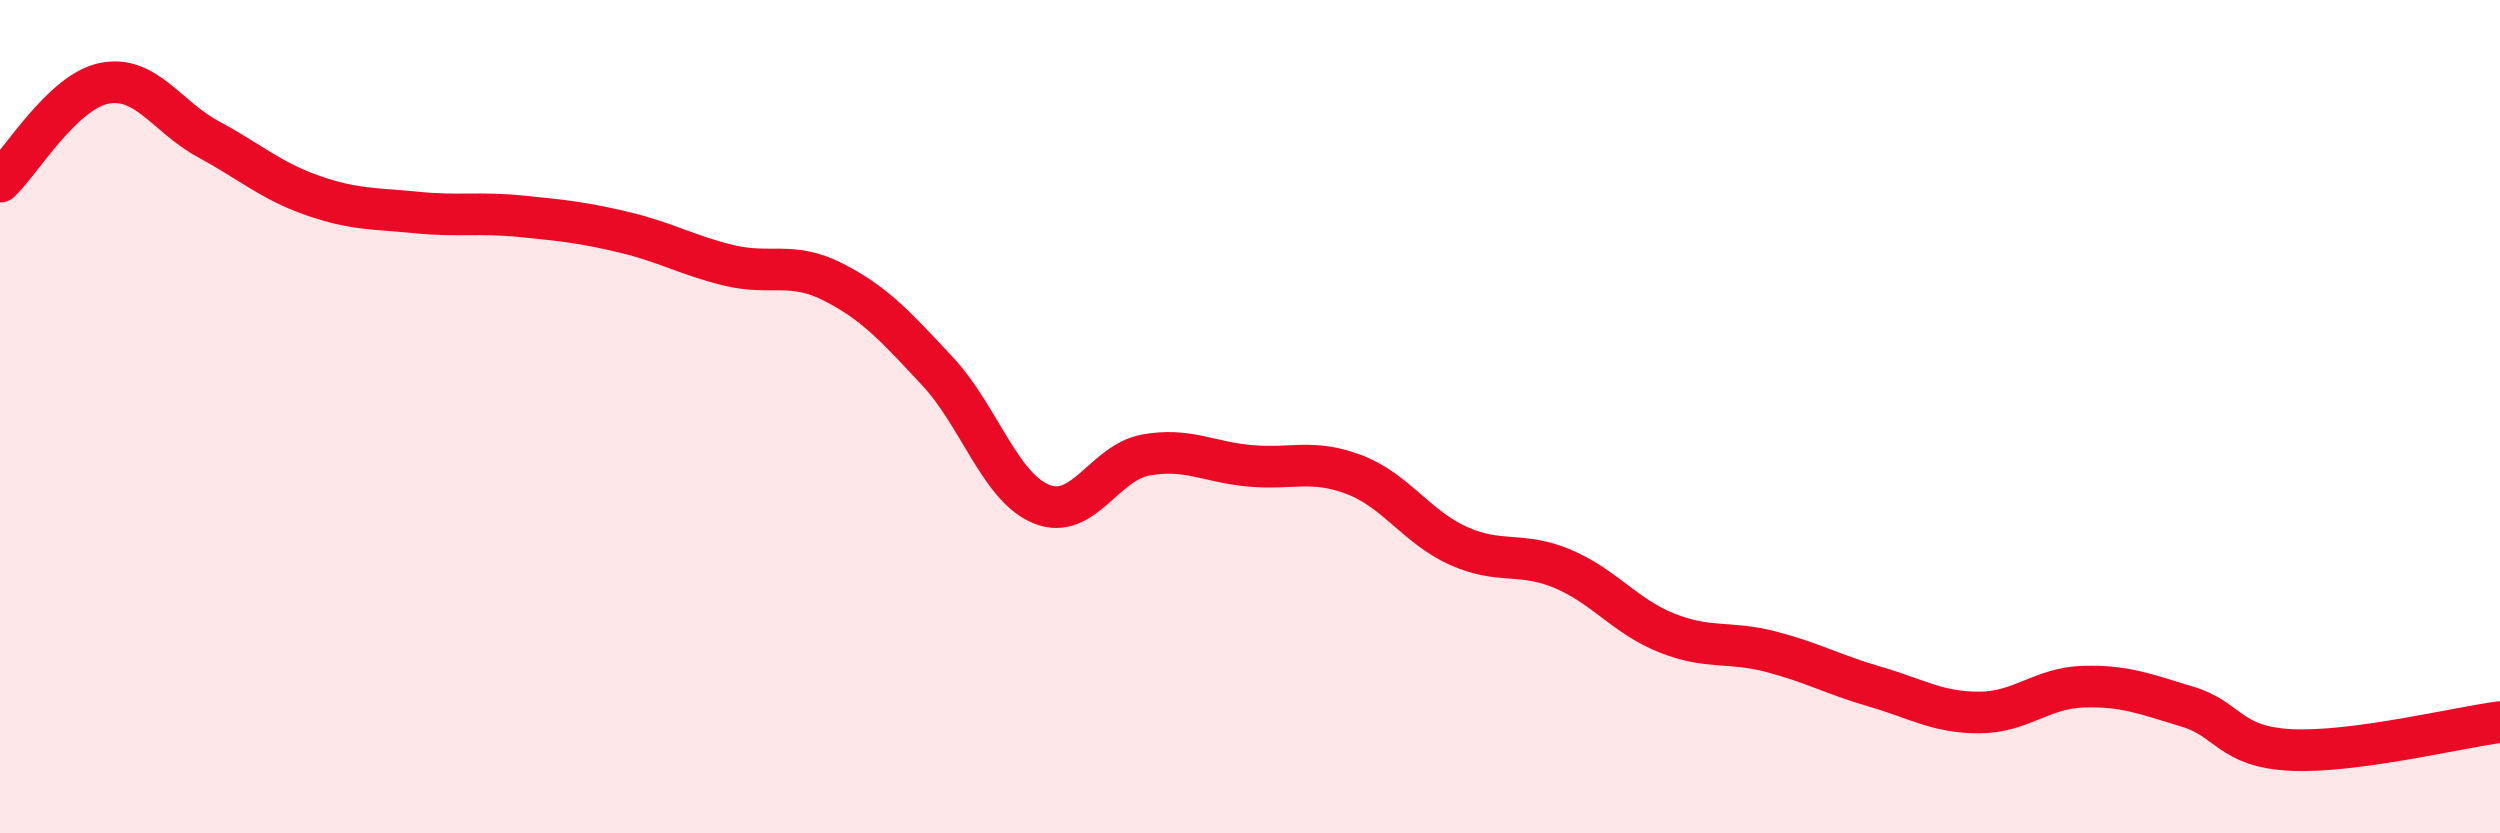 
    <svg width="60" height="20" viewBox="0 0 60 20" xmlns="http://www.w3.org/2000/svg">
      <path
        d="M 0,4.36 C 0.5,3.89 1.5,2.2 2.5,2 C 3.5,1.8 4,2.8 5,3.34 C 6,3.88 6.5,4.34 7.5,4.69 C 8.5,5.04 9,5 10,5.1 C 11,5.2 11.5,5.09 12.5,5.19 C 13.5,5.29 14,5.34 15,5.58 C 16,5.82 16.5,6.13 17.5,6.37 C 18.5,6.61 19,6.26 20,6.77 C 21,7.28 21.5,7.84 22.5,8.91 C 23.5,9.98 24,11.7 25,12.1 C 26,12.5 26.5,11.1 27.5,10.92 C 28.5,10.74 29,11.09 30,11.18 C 31,11.27 31.5,11.01 32.5,11.39 C 33.5,11.77 34,12.65 35,13.1 C 36,13.55 36.5,13.23 37.5,13.65 C 38.5,14.07 39,14.79 40,15.19 C 41,15.59 41.5,15.38 42.5,15.64 C 43.5,15.9 44,16.19 45,16.48 C 46,16.77 46.5,17.1 47.5,17.1 C 48.5,17.1 49,16.51 50,16.48 C 51,16.45 51.5,16.66 52.5,16.96 C 53.5,17.26 53.5,17.93 55,18 C 56.5,18.07 59,17.46 60,17.33L60 20L0 20Z"
        fill="#EB0A25"
        opacity="0.1"
        stroke-linecap="round"
        stroke-linejoin="round"
      />
      <path
        d="M 0,4.36 C 0.5,3.89 1.5,2.2 2.5,2 C 3.5,1.8 4,2.8 5,3.34 C 6,3.88 6.5,4.34 7.5,4.69 C 8.5,5.04 9,5 10,5.1 C 11,5.2 11.5,5.09 12.5,5.19 C 13.5,5.29 14,5.34 15,5.58 C 16,5.82 16.5,6.13 17.5,6.37 C 18.5,6.61 19,6.26 20,6.77 C 21,7.28 21.5,7.84 22.5,8.91 C 23.5,9.98 24,11.7 25,12.1 C 26,12.5 26.5,11.1 27.5,10.92 C 28.5,10.74 29,11.09 30,11.18 C 31,11.27 31.5,11.01 32.5,11.39 C 33.5,11.77 34,12.65 35,13.1 C 36,13.55 36.5,13.23 37.5,13.65 C 38.5,14.07 39,14.79 40,15.19 C 41,15.59 41.5,15.38 42.5,15.64 C 43.5,15.9 44,16.19 45,16.48 C 46,16.77 46.5,17.1 47.5,17.1 C 48.5,17.1 49,16.51 50,16.48 C 51,16.45 51.5,16.66 52.5,16.96 C 53.5,17.26 53.5,17.93 55,18 C 56.5,18.07 59,17.46 60,17.33"
        stroke="#EB0A25"
        stroke-width="1"
        fill="none"
        stroke-linecap="round"
        stroke-linejoin="round"
      />
    </svg>
  
